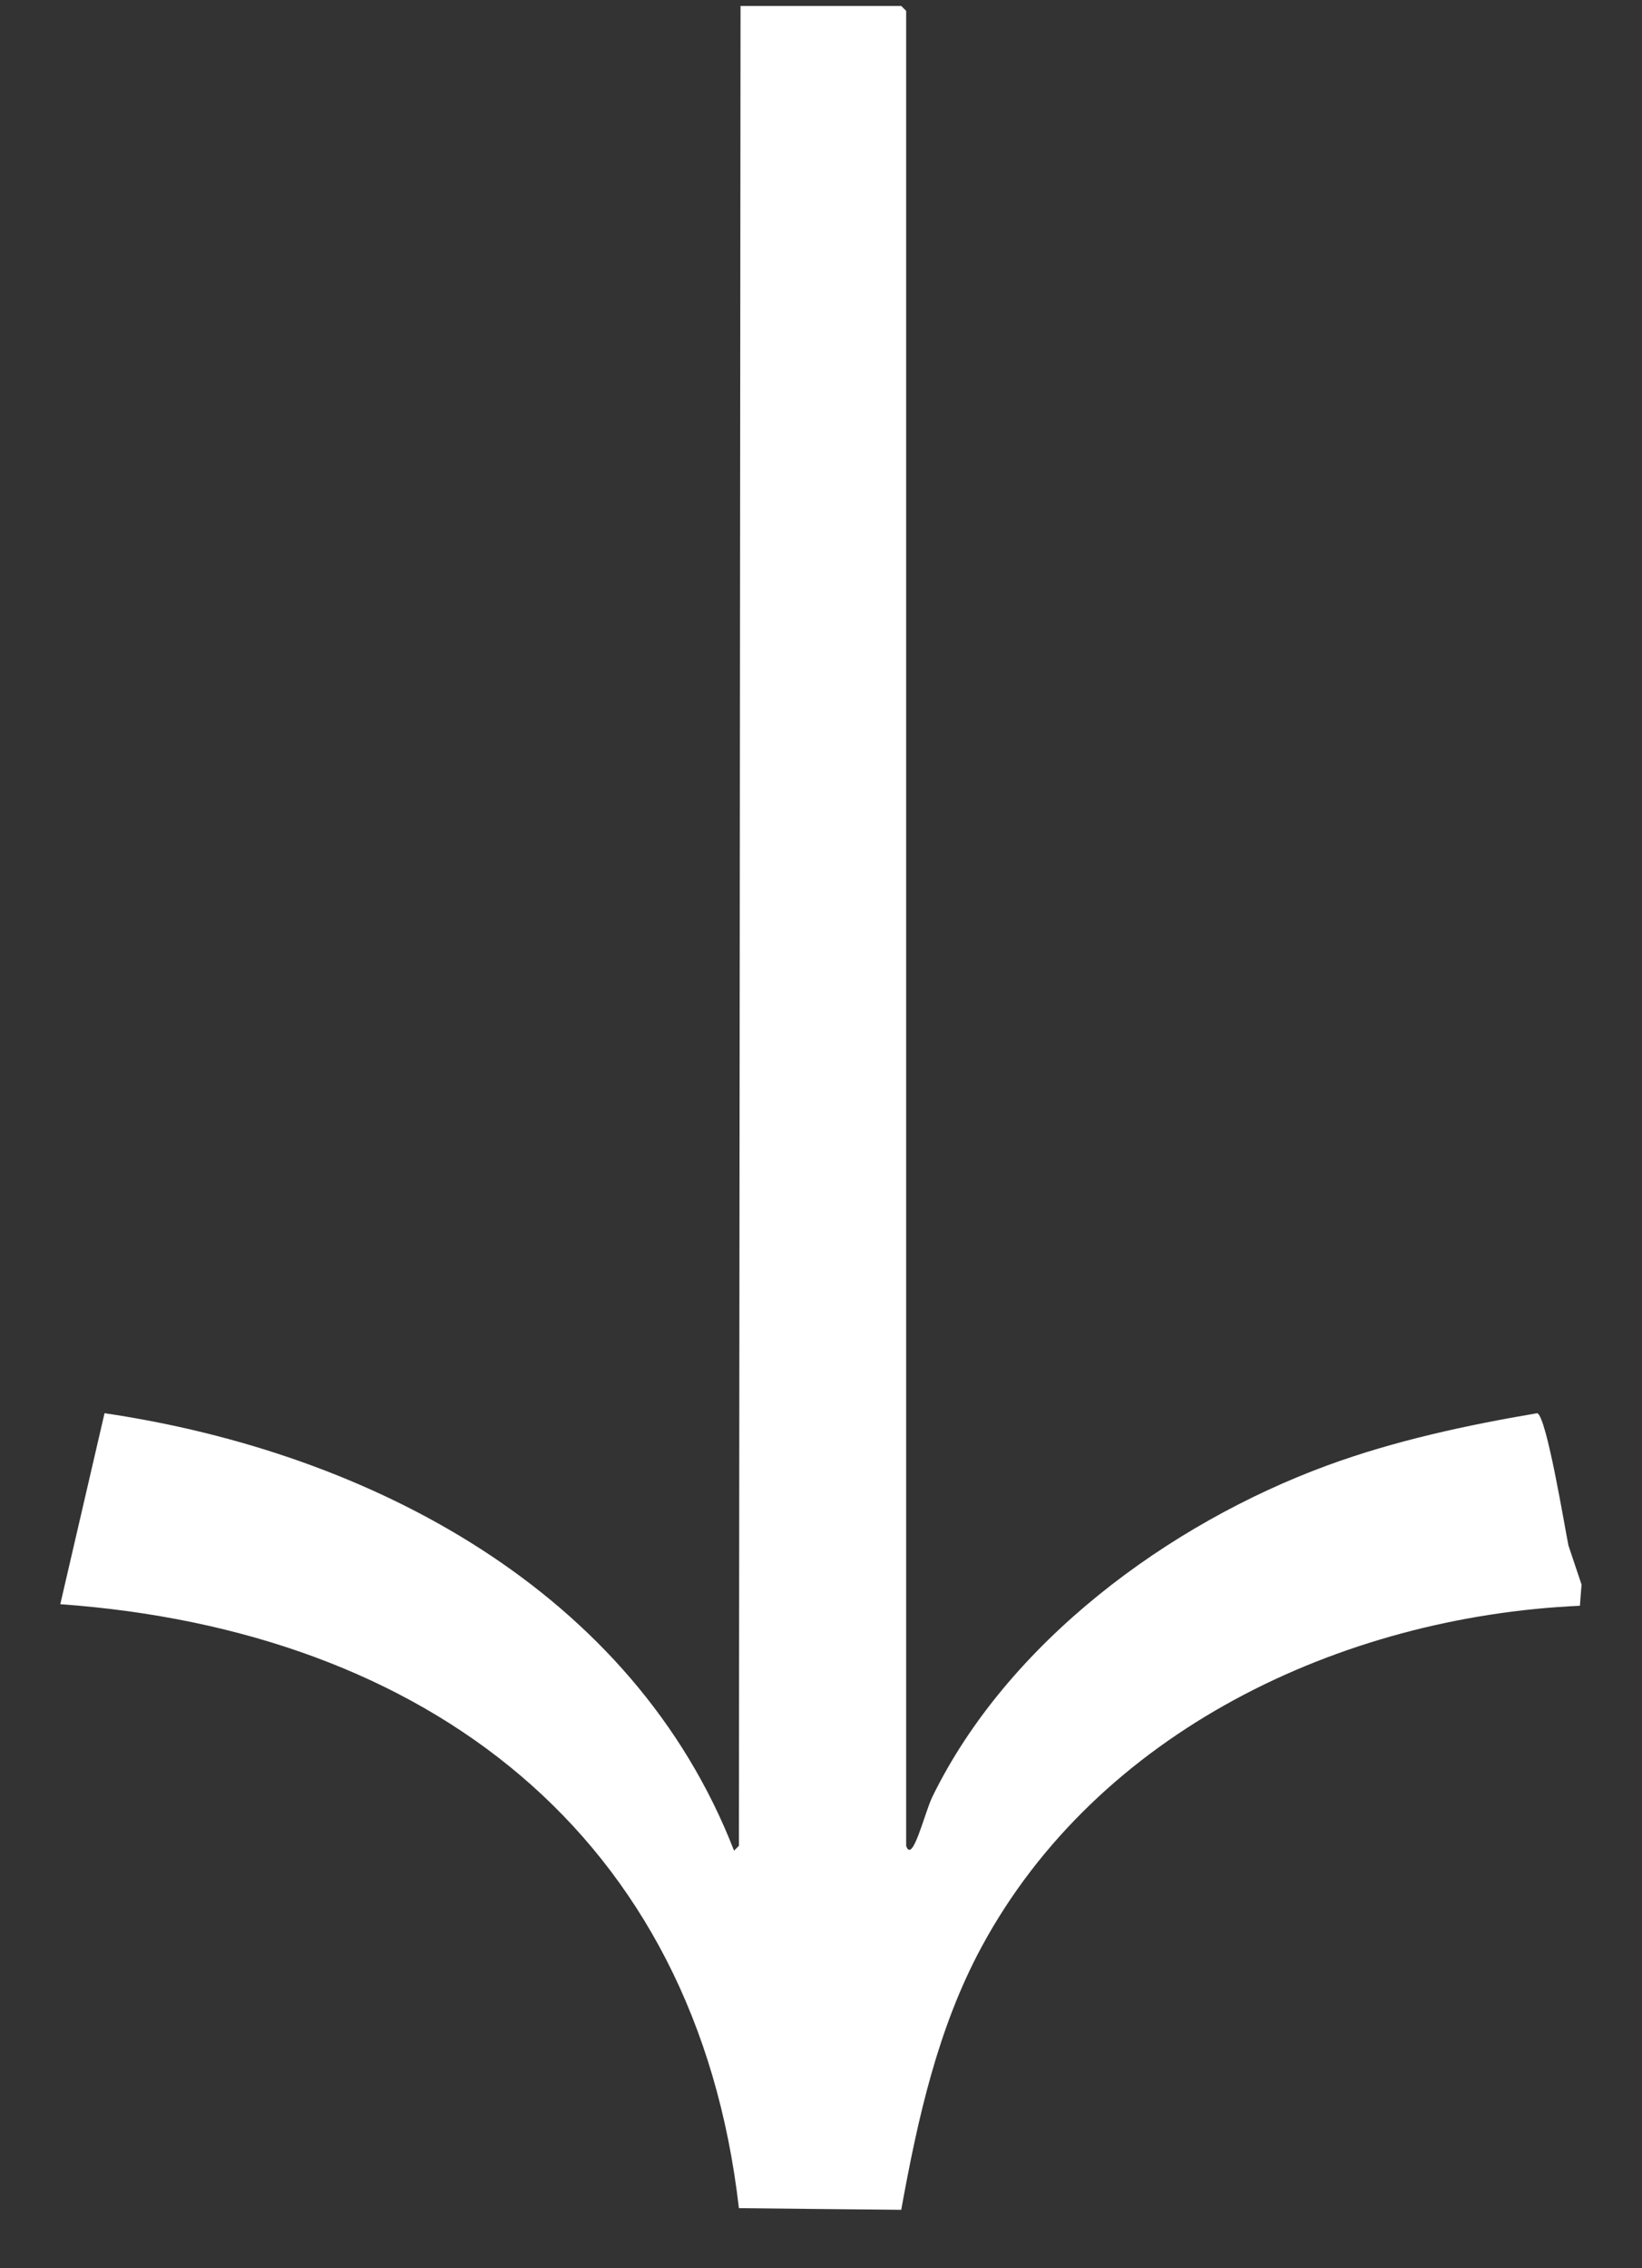 <svg width="21" height="29" viewBox="0 0 21 29" fill="none" xmlns="http://www.w3.org/2000/svg">
<rect x="0" y="0" width="21" height="29" fill="#333333" stroke="none"/>
<g clip-path="url(#clip0_143_3064)">
<path d="M20.227 20.259C20.22 20.349 20.212 20.44 20.206 20.53C17.142 20.668 14.039 22.142 12.553 24.893C11.991 25.935 11.736 27.095 11.526 28.253C10.834 28.247 10.142 28.239 9.45 28.232C8.903 23.452 5.452 20.845 0.771 20.51L1.337 18.068C4.741 18.571 8.099 20.343 9.388 23.661L9.45 23.599C9.457 15.758 9.465 7.917 9.471 0.076L11.526 0.076L11.589 0.139L11.589 23.599C11.669 23.839 11.824 23.179 11.924 22.973C12.886 21.003 14.938 19.484 16.977 18.735C17.839 18.419 18.753 18.222 19.66 18.068C19.78 18.108 20.011 19.524 20.059 19.758C20.115 19.925 20.17 20.092 20.227 20.259Z" fill="white"/>
</g>
<defs>
<clipPath id="clip0_143_3064">
<rect width="28.177" height="19.456" fill="white" transform="translate(20.227 0.076) rotate(90)"/>
</clipPath>
</defs>
</svg>
